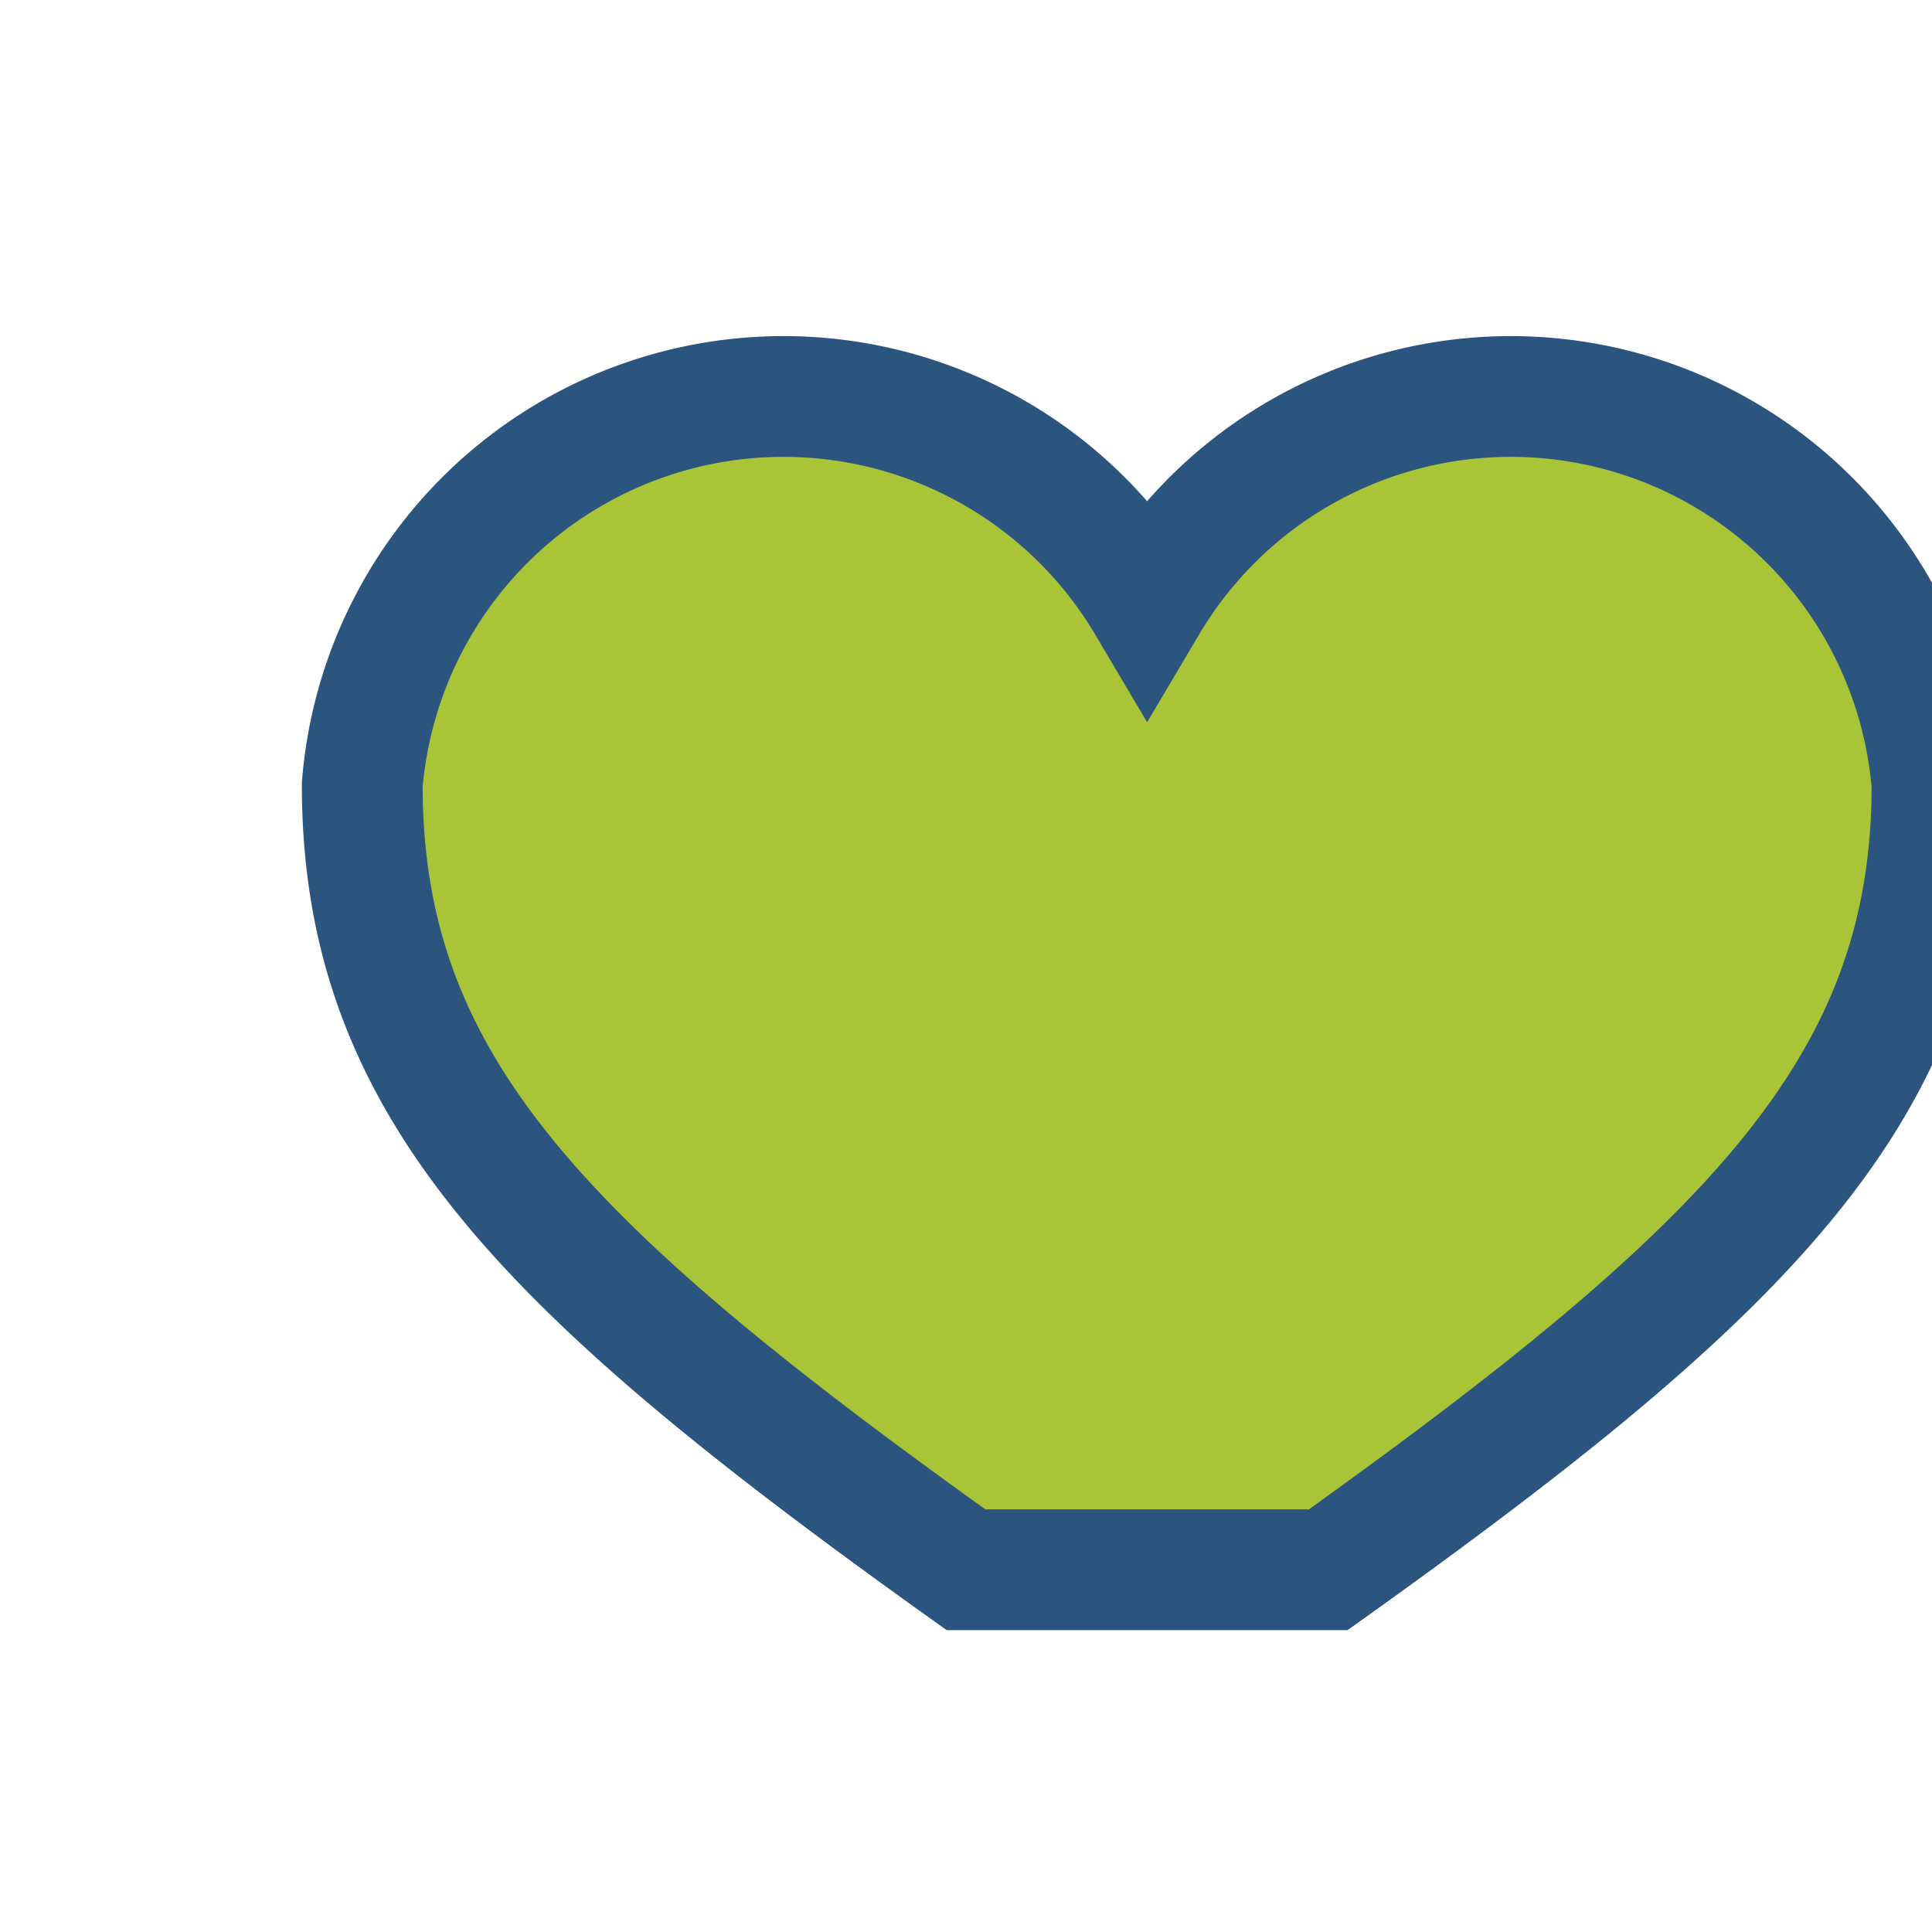 <?xml version="1.0" encoding="UTF-8"?>
<svg xmlns="http://www.w3.org/2000/svg" width="32" height="32" viewBox="0 0 32 32"><path d="M16 26c-7-5-10-8-10-13a7 7 0 0 1 13-3 7 7 0 0 1 13 3c0 5-3 8-10 13z" fill="#A9C437" stroke="#2B547E" stroke-width="2"/></svg>
